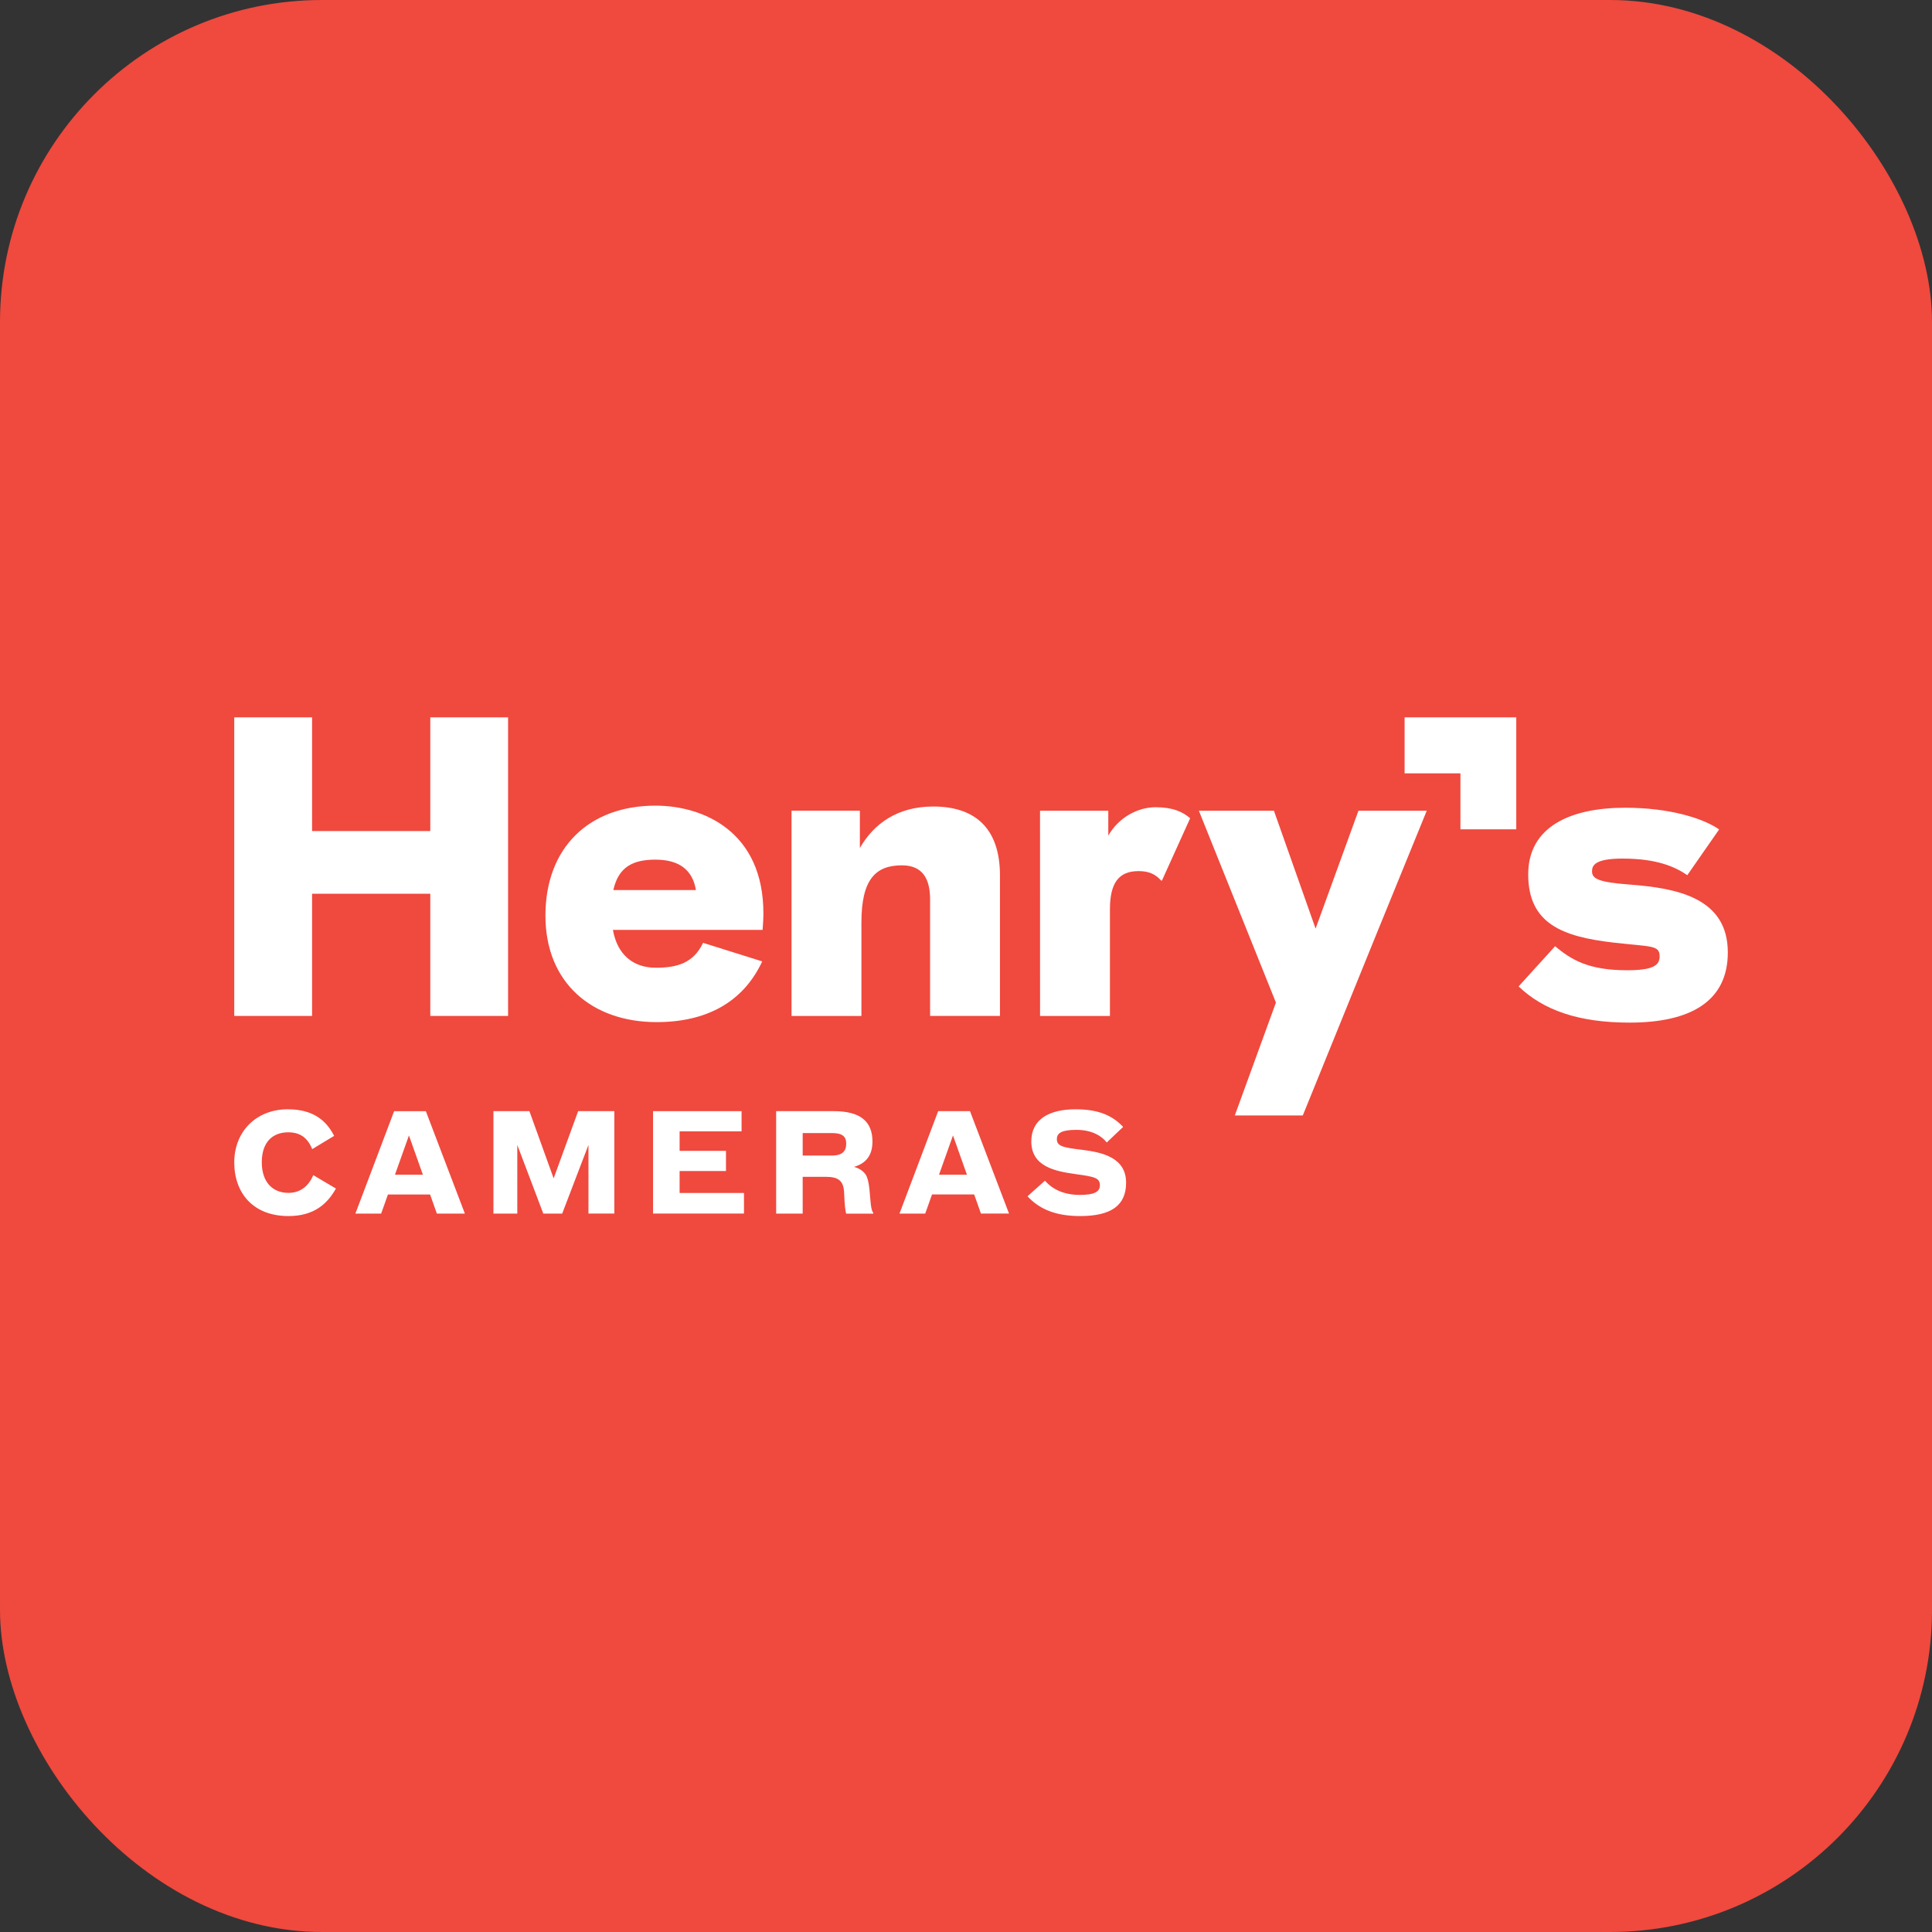 <svg width="60" height="60" viewBox="0 0 60 60" fill="none" xmlns="http://www.w3.org/2000/svg">
<rect x="0" y="0" width="60" height="60" fill="#333333" stroke="none"/>
<rect width="60" height="60" rx="10" fill="#F0493E"/>
<path d="M60 13H0V47H60V13Z" fill="#F0493E"/>
<path d="M7.275 36.099C7.275 35.149 7.949 34.45 8.938 34.45C9.708 34.45 10.125 34.782 10.377 35.275L9.696 35.687C9.552 35.334 9.321 35.165 8.951 35.165C8.458 35.165 8.13 35.477 8.13 36.095C8.13 36.714 8.467 37.046 8.959 37.046C9.342 37.046 9.595 36.815 9.729 36.495L10.432 36.911C10.167 37.387 9.75 37.766 8.959 37.766C7.86 37.766 7.275 37.05 7.275 36.099Z" fill="white"/>
<path d="M11.837 37.689H11.037L12.24 34.509H13.225L14.437 37.689H13.567L13.357 37.096H12.048L11.837 37.689ZM12.7 35.262L12.266 36.482H13.133L12.7 35.262Z" fill="white"/>
<path d="M15.324 34.508H16.441L17.194 36.595L17.955 34.508H19.079V37.688H18.275V35.557L17.459 37.69H16.873L16.065 35.557V37.69H15.324V34.508Z" fill="white"/>
<path d="M20.281 34.508H23.03V35.135H21.106V35.741H22.546V36.367H21.106V37.049H23.105V37.688H20.281V34.508Z" fill="white"/>
<path d="M24.928 37.69H24.104V34.508H25.893C26.734 34.508 27.095 34.84 27.095 35.452C27.095 35.94 26.834 36.146 26.523 36.239C26.708 36.285 26.866 36.407 26.922 36.55C27.011 36.786 27.011 37.123 27.044 37.405C27.061 37.543 27.087 37.632 27.12 37.662V37.691H26.278C26.253 37.595 26.232 37.456 26.215 37.052C26.203 36.678 26.047 36.547 25.647 36.547H24.928V37.69ZM25.83 35.887C26.158 35.887 26.28 35.752 26.28 35.516C26.28 35.289 26.154 35.188 25.834 35.188H24.928V35.887H25.83Z" fill="white"/>
<path d="M28.733 37.69H27.934L29.136 34.508H30.124L31.336 37.688H30.464L30.254 37.095H28.945L28.733 37.69ZM29.596 35.262L29.162 36.482H30.029L29.596 35.262Z" fill="white"/>
<path d="M31.91 37.151L32.453 36.667C32.676 36.928 33.034 37.109 33.531 37.109C33.981 37.109 34.158 37.017 34.158 36.809C34.158 36.582 33.994 36.543 33.417 36.465C32.79 36.377 32.028 36.242 32.028 35.447C32.028 34.766 32.575 34.45 33.403 34.45C34.118 34.45 34.547 34.644 34.88 34.997L34.371 35.481C34.228 35.296 33.933 35.089 33.432 35.089C32.994 35.089 32.822 35.175 32.822 35.376C32.822 35.59 32.993 35.636 33.6 35.708C34.257 35.788 34.972 35.96 34.972 36.731C34.972 37.425 34.522 37.766 33.546 37.766C32.743 37.766 32.255 37.526 31.91 37.151Z" fill="white"/>
<path d="M43.621 22.278V24.017H45.355V25.755H47.089V24.688V22.278H43.621Z" fill="white"/>
<path d="M9.692 27.756V31.551H7.275V22.278H9.692V25.809H13.363V22.278H15.779V31.551H13.363V27.756H9.692Z" fill="white"/>
<path d="M20.367 30.054C21.032 30.054 21.538 29.907 21.834 29.281L23.671 29.857C23.079 31.13 21.932 31.743 20.392 31.743C18.394 31.743 16.939 30.53 16.939 28.437C16.939 26.308 18.308 25.02 20.355 25.02C21.846 25.02 23.708 25.829 23.708 28.364C23.708 28.523 23.695 28.744 23.683 28.879H19.035C19.172 29.65 19.664 30.054 20.367 30.054ZM21.612 27.641C21.513 27.04 21.119 26.697 20.355 26.697C19.664 26.697 19.208 26.917 19.048 27.641H21.612Z" fill="white"/>
<path d="M24.582 25.176H26.704V26.335C27.134 25.588 27.861 25.047 28.983 25.047C30.216 25.047 31.055 25.659 31.055 27.19V31.551H28.885V27.939C28.885 27.303 28.663 26.874 28.009 26.874C27.196 26.874 26.752 27.303 26.752 28.65V31.552H24.582V25.176Z" fill="white"/>
<path d="M32.299 25.178H34.419V25.951C34.74 25.387 35.333 25.069 35.887 25.069C36.429 25.069 36.738 25.216 36.961 25.412L36.085 27.347H36.06C35.876 27.139 35.666 27.053 35.358 27.053C34.742 27.053 34.47 27.421 34.47 28.241V31.552H32.3L32.299 25.178Z" fill="white"/>
<path d="M47.162 30.634L48.296 29.385C48.802 29.814 49.344 30.132 50.53 30.132C51.355 30.132 51.541 29.973 51.541 29.702C51.541 29.347 51.294 29.408 50.11 29.273C48.521 29.09 47.46 28.685 47.46 27.155C47.46 25.661 48.791 25.085 50.468 25.085C51.861 25.085 52.897 25.416 53.389 25.759L52.401 27.179C52.007 26.91 51.439 26.664 50.391 26.664C49.541 26.664 49.442 26.872 49.442 27.056C49.442 27.288 49.627 27.399 50.626 27.472C52.068 27.583 53.659 27.876 53.659 29.579C53.659 31.097 52.499 31.758 50.613 31.758C49.024 31.76 47.927 31.369 47.162 30.634Z" fill="white"/>
<path d="M40.459 34.642L40.515 34.505L42.752 28.995L44.309 25.178H42.188L40.857 28.839L39.563 25.178H37.232L39.625 31.136L38.348 34.642H40.459Z" fill="white"/>
</svg>

